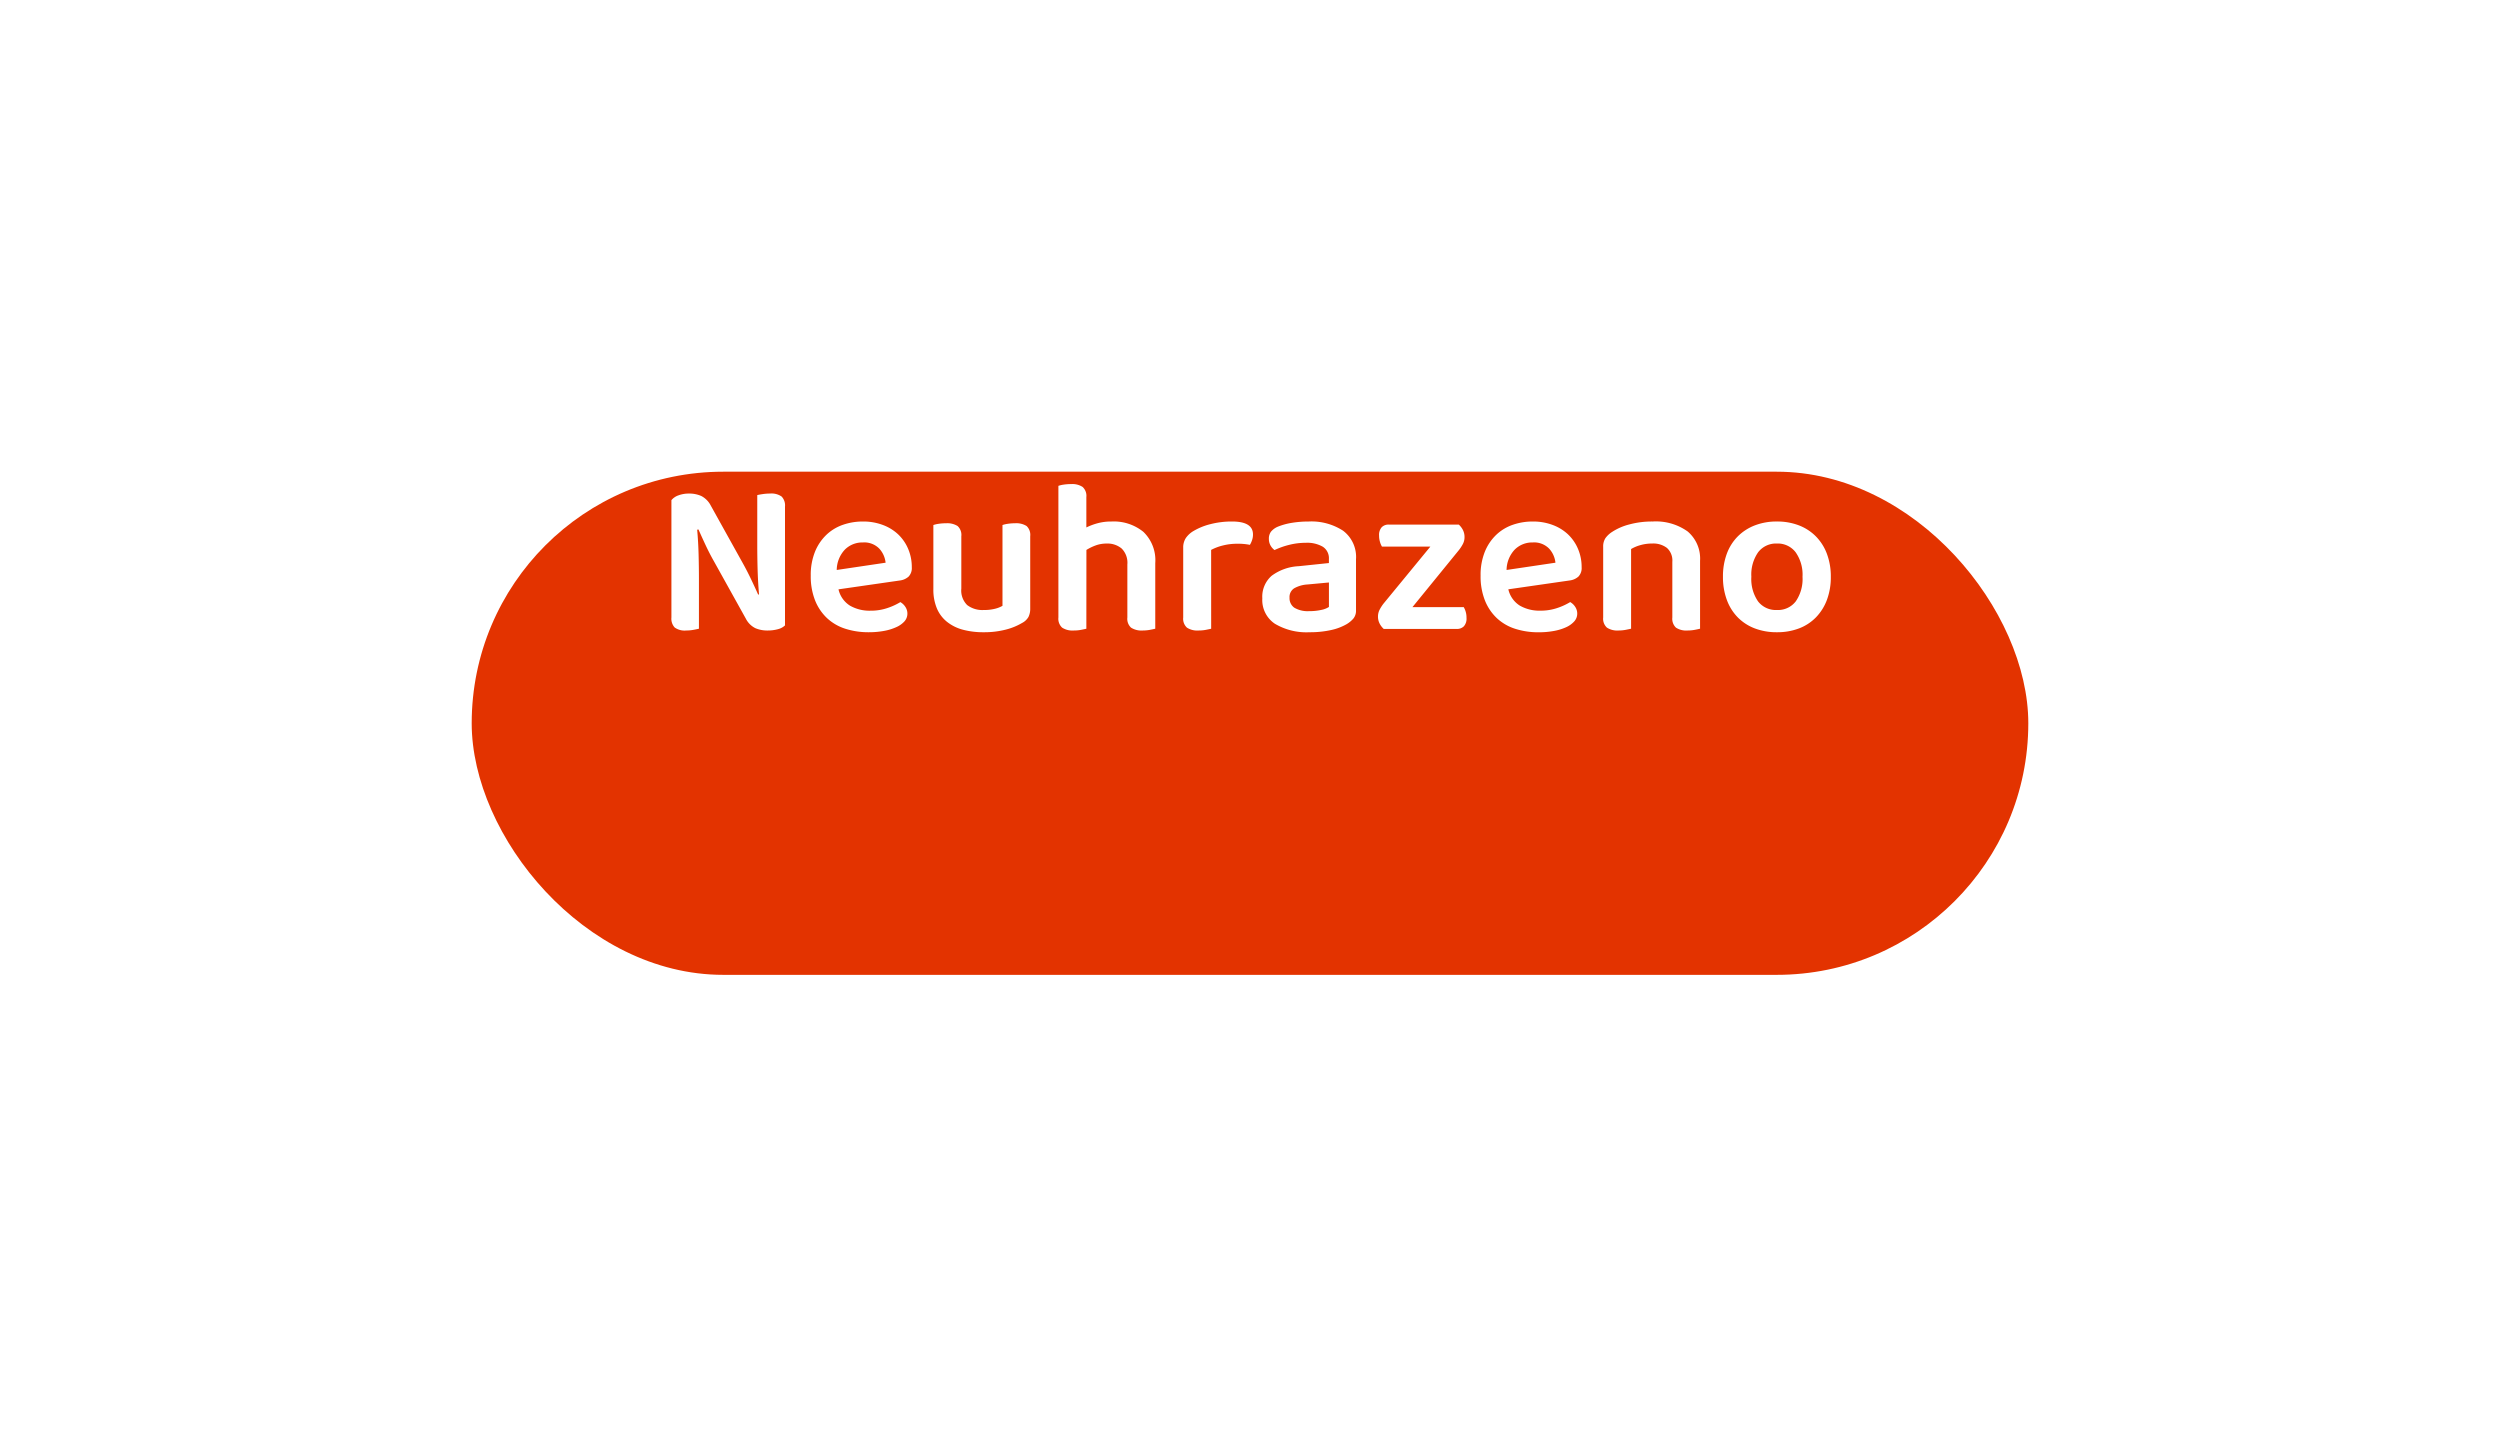 <svg xmlns="http://www.w3.org/2000/svg" xmlns:xlink="http://www.w3.org/1999/xlink" width="159" height="92" viewBox="0 0 159 92">
  <defs>
    <style>
      .cls-1 {
        fill: #e33300;
      }

      .cls-2 {
        fill: #fff;
      }

      .cls-3 {
        filter: url(#Rectangle_15);
      }
    </style>
    <filter id="Rectangle_15" x="0" y="0" width="159" height="92" filterUnits="userSpaceOnUse">
      <feOffset dy="10" input="SourceAlpha"/>
      <feGaussianBlur stdDeviation="10" result="blur"/>
      <feFlood flood-opacity="0.149"/>
      <feComposite operator="in" in2="blur"/>
      <feComposite in="SourceGraphic"/>
    </filter>
  </defs>
  <g id="neuhrazeno" transform="translate(-213 -234)">
    <g class="cls-3" transform="matrix(1, 0, 0, 1, 213, 234)">
      <rect id="Rectangle_15-2" data-name="Rectangle 15" class="cls-1" width="99" height="32" rx="16" transform="translate(30 20)"/>
    </g>
    <path id="Path_32635" data-name="Path 32635" class="cls-2" d="M-73.36.1a1.091,1.091,0,0,1-.728-.189.824.824,0,0,1-.21-.637V-8.19a1.008,1.008,0,0,1,.455-.308,1.894,1.894,0,0,1,.665-.112,1.878,1.878,0,0,1,.777.154,1.4,1.4,0,0,1,.609.616l2.016,3.626q.28.5.539,1.043t.455.987l.056-.014q-.07-.826-.091-1.6t-.021-1.533V-8.512q.112-.028.343-.063a3.126,3.126,0,0,1,.469-.035,1.121,1.121,0,0,1,.735.189.808.808,0,0,1,.217.637v7.56a1.015,1.015,0,0,1-.441.238A2.432,2.432,0,0,1-68.194.1a1.918,1.918,0,0,1-.763-.147,1.361,1.361,0,0,1-.609-.609l-2.016-3.626q-.28-.49-.539-1.043t-.455-1l-.084.014q.07.77.091,1.582t.021,1.54V-.014q-.112.028-.336.07A2.581,2.581,0,0,1-73.36.1Zm9.688-2.618a1.661,1.661,0,0,0,.728,1.036,2.5,2.5,0,0,0,1.316.322,3.246,3.246,0,0,0,1.085-.175,3.98,3.98,0,0,0,.805-.371.924.924,0,0,1,.322.308.763.763,0,0,1,.126.42.735.735,0,0,1-.189.5A1.54,1.54,0,0,1-60-.112a3.246,3.246,0,0,1-.777.238A5.244,5.244,0,0,1-61.74.21a4.784,4.784,0,0,1-1.505-.224,3.072,3.072,0,0,1-1.162-.679,3.154,3.154,0,0,1-.756-1.127,4.147,4.147,0,0,1-.273-1.568A3.943,3.943,0,0,1-65.17-4.9a3.1,3.1,0,0,1,.721-1.078,2.894,2.894,0,0,1,1.057-.644,3.84,3.84,0,0,1,1.274-.21,3.536,3.536,0,0,1,1.26.217,2.89,2.89,0,0,1,.98.6,2.749,2.749,0,0,1,.637.924A2.936,2.936,0,0,1-59.01-3.92a.782.782,0,0,1-.2.588,1.015,1.015,0,0,1-.567.252ZM-62.118-5.5a1.571,1.571,0,0,0-1.148.455,1.926,1.926,0,0,0-.518,1.295l3.108-.462a1.559,1.559,0,0,0-.406-.9A1.33,1.33,0,0,0-62.118-5.5Zm10.64,4.2a1.167,1.167,0,0,1-.112.539A.986.986,0,0,1-52-.378a3.863,3.863,0,0,1-1.029.42A5.471,5.471,0,0,1-54.446.21,4.983,4.983,0,0,1-55.762.049a2.757,2.757,0,0,1-1.008-.5,2.183,2.183,0,0,1-.644-.854,3.09,3.09,0,0,1-.224-1.232V-6.608a1.82,1.82,0,0,1,.329-.077,3.048,3.048,0,0,1,.483-.035,1.231,1.231,0,0,1,.728.175.762.762,0,0,1,.238.651v3.332a1.3,1.3,0,0,0,.371,1.043,1.588,1.588,0,0,0,1.057.315,2.77,2.77,0,0,0,.735-.084,1.753,1.753,0,0,0,.455-.182V-6.608a1.82,1.82,0,0,1,.329-.077,2.95,2.95,0,0,1,.469-.035,1.226,1.226,0,0,1,.735.175.774.774,0,0,1,.231.651Zm3.57,1.288q-.126.028-.336.07A2.44,2.44,0,0,1-48.72.1a1.194,1.194,0,0,1-.728-.182.765.765,0,0,1-.238-.644V-9.1a1.82,1.82,0,0,1,.329-.077,3.047,3.047,0,0,1,.483-.035,1.194,1.194,0,0,1,.728.182.765.765,0,0,1,.238.644v1.932A4,4,0,0,1-47.2-6.72a3.287,3.287,0,0,1,.889-.112,2.984,2.984,0,0,1,2.03.658,2.5,2.5,0,0,1,.756,1.988V-.014q-.112.028-.329.07A2.469,2.469,0,0,1-44.324.1a1.223,1.223,0,0,1-.742-.182A.765.765,0,0,1-45.3-.728V-4.1a1.275,1.275,0,0,0-.364-1.015,1.4,1.4,0,0,0-.952-.315,2,2,0,0,0-.7.119,3.128,3.128,0,0,0-.588.287Zm7.938,0q-.126.028-.336.07A2.44,2.44,0,0,1-40.782.1a1.194,1.194,0,0,1-.728-.182.765.765,0,0,1-.238-.644V-5.166a1.086,1.086,0,0,1,.168-.616,1.531,1.531,0,0,1,.49-.448,4,4,0,0,1,1.071-.434,5.394,5.394,0,0,1,1.379-.168q1.33,0,1.33.826a1.087,1.087,0,0,1-.063.371,1.516,1.516,0,0,1-.133.287,3.835,3.835,0,0,0-.8-.07,3.686,3.686,0,0,0-.924.112,3.246,3.246,0,0,0-.742.28Zm6.258-1.12a3.325,3.325,0,0,0,.742-.077,1.386,1.386,0,0,0,.49-.189V-2.954l-1.358.126a1.958,1.958,0,0,0-.854.245.656.656,0,0,0-.294.6.74.74,0,0,0,.3.63A1.652,1.652,0,0,0-33.712-1.134Zm-.056-5.7a3.682,3.682,0,0,1,2.191.588,2.089,2.089,0,0,1,.819,1.82V-1.19a.79.79,0,0,1-.168.532,1.746,1.746,0,0,1-.42.35A3.4,3.4,0,0,1-32.34.07a6.084,6.084,0,0,1-1.372.14,3.922,3.922,0,0,1-2.205-.539,1.816,1.816,0,0,1-.8-1.617,1.764,1.764,0,0,1,.595-1.435A3.135,3.135,0,0,1-34.4-3.99l1.918-.2v-.252a.87.87,0,0,0-.385-.784,1.975,1.975,0,0,0-1.085-.252,4.261,4.261,0,0,0-1.064.133,4.966,4.966,0,0,0-.924.329.912.912,0,0,1-.259-.3.836.836,0,0,1-.1-.413.732.732,0,0,1,.133-.455,1.141,1.141,0,0,1,.427-.315,4.156,4.156,0,0,1,.924-.252A6.549,6.549,0,0,1-33.768-6.832ZM-28.994,0a1.2,1.2,0,0,1-.266-.35.957.957,0,0,1-.1-.434.946.946,0,0,1,.105-.441,2.524,2.524,0,0,1,.259-.4l2.968-3.612h-3.08a1.241,1.241,0,0,1-.126-.3,1.4,1.4,0,0,1-.056-.4.727.727,0,0,1,.168-.532.605.605,0,0,1,.448-.168h4.452a1.2,1.2,0,0,1,.266.35.989.989,0,0,1,.1.448.917.917,0,0,1-.1.427,2.524,2.524,0,0,1-.259.4l-2.954,3.626h3.262a1.259,1.259,0,0,1,.126.294A1.327,1.327,0,0,1-23.73-.7a.727.727,0,0,1-.168.532A.605.605,0,0,1-24.346,0Zm7.924-2.52a1.661,1.661,0,0,0,.728,1.036,2.5,2.5,0,0,0,1.316.322,3.246,3.246,0,0,0,1.085-.175,3.98,3.98,0,0,0,.805-.371.924.924,0,0,1,.322.308.763.763,0,0,1,.126.42.735.735,0,0,1-.189.5,1.54,1.54,0,0,1-.518.371,3.246,3.246,0,0,1-.777.238,5.244,5.244,0,0,1-.966.084,4.784,4.784,0,0,1-1.505-.224,3.072,3.072,0,0,1-1.162-.679,3.154,3.154,0,0,1-.756-1.127,4.147,4.147,0,0,1-.273-1.568A3.943,3.943,0,0,1-22.568-4.9a3.1,3.1,0,0,1,.721-1.078,2.894,2.894,0,0,1,1.057-.644,3.84,3.84,0,0,1,1.274-.21,3.536,3.536,0,0,1,1.26.217,2.889,2.889,0,0,1,.98.6,2.749,2.749,0,0,1,.637.924,2.936,2.936,0,0,1,.231,1.169.782.782,0,0,1-.2.588,1.015,1.015,0,0,1-.567.252ZM-19.516-5.5a1.571,1.571,0,0,0-1.148.455,1.926,1.926,0,0,0-.518,1.295l3.108-.462a1.559,1.559,0,0,0-.406-.9A1.33,1.33,0,0,0-19.516-5.5ZM-10.64-4.27a1.073,1.073,0,0,0-.343-.882,1.429,1.429,0,0,0-.931-.28,2.719,2.719,0,0,0-.749.1,2.4,2.4,0,0,0-.6.252V-.014q-.126.028-.336.07A2.44,2.44,0,0,1-14.07.1,1.194,1.194,0,0,1-14.8-.084a.765.765,0,0,1-.238-.644V-5.222a.967.967,0,0,1,.14-.546,1.533,1.533,0,0,1,.434-.406,3.641,3.641,0,0,1,1.078-.469A5.472,5.472,0,0,1-11.9-6.832,3.476,3.476,0,0,1-9.667-6.2a2.258,2.258,0,0,1,.791,1.869V-.014q-.112.028-.329.07A2.469,2.469,0,0,1-9.674.1a1.19,1.19,0,0,1-.735-.182.777.777,0,0,1-.231-.644Zm10.08.952A4.129,4.129,0,0,1-.805-1.855,3.19,3.19,0,0,1-1.5-.742a2.989,2.989,0,0,1-1.078.707A3.875,3.875,0,0,1-3.99.21,3.875,3.875,0,0,1-5.4-.035a3.035,3.035,0,0,1-1.078-.7,3.118,3.118,0,0,1-.693-1.106A4.172,4.172,0,0,1-7.42-3.318a4.129,4.129,0,0,1,.245-1.463,3.069,3.069,0,0,1,.7-1.106,3.106,3.106,0,0,1,1.085-.7,3.834,3.834,0,0,1,1.4-.245,3.834,3.834,0,0,1,1.4.245,3.058,3.058,0,0,1,1.085.707,3.139,3.139,0,0,1,.7,1.113A4.087,4.087,0,0,1-.56-3.318ZM-3.99-5.432a1.43,1.43,0,0,0-1.19.553,2.475,2.475,0,0,0-.434,1.561A2.5,2.5,0,0,0-5.187-1.75a1.433,1.433,0,0,0,1.2.546,1.426,1.426,0,0,0,1.2-.553,2.5,2.5,0,0,0,.427-1.561A2.475,2.475,0,0,0-2.8-4.879,1.43,1.43,0,0,0-3.99-5.432Z" transform="translate(330 274)"/>
  </g>
</svg>
